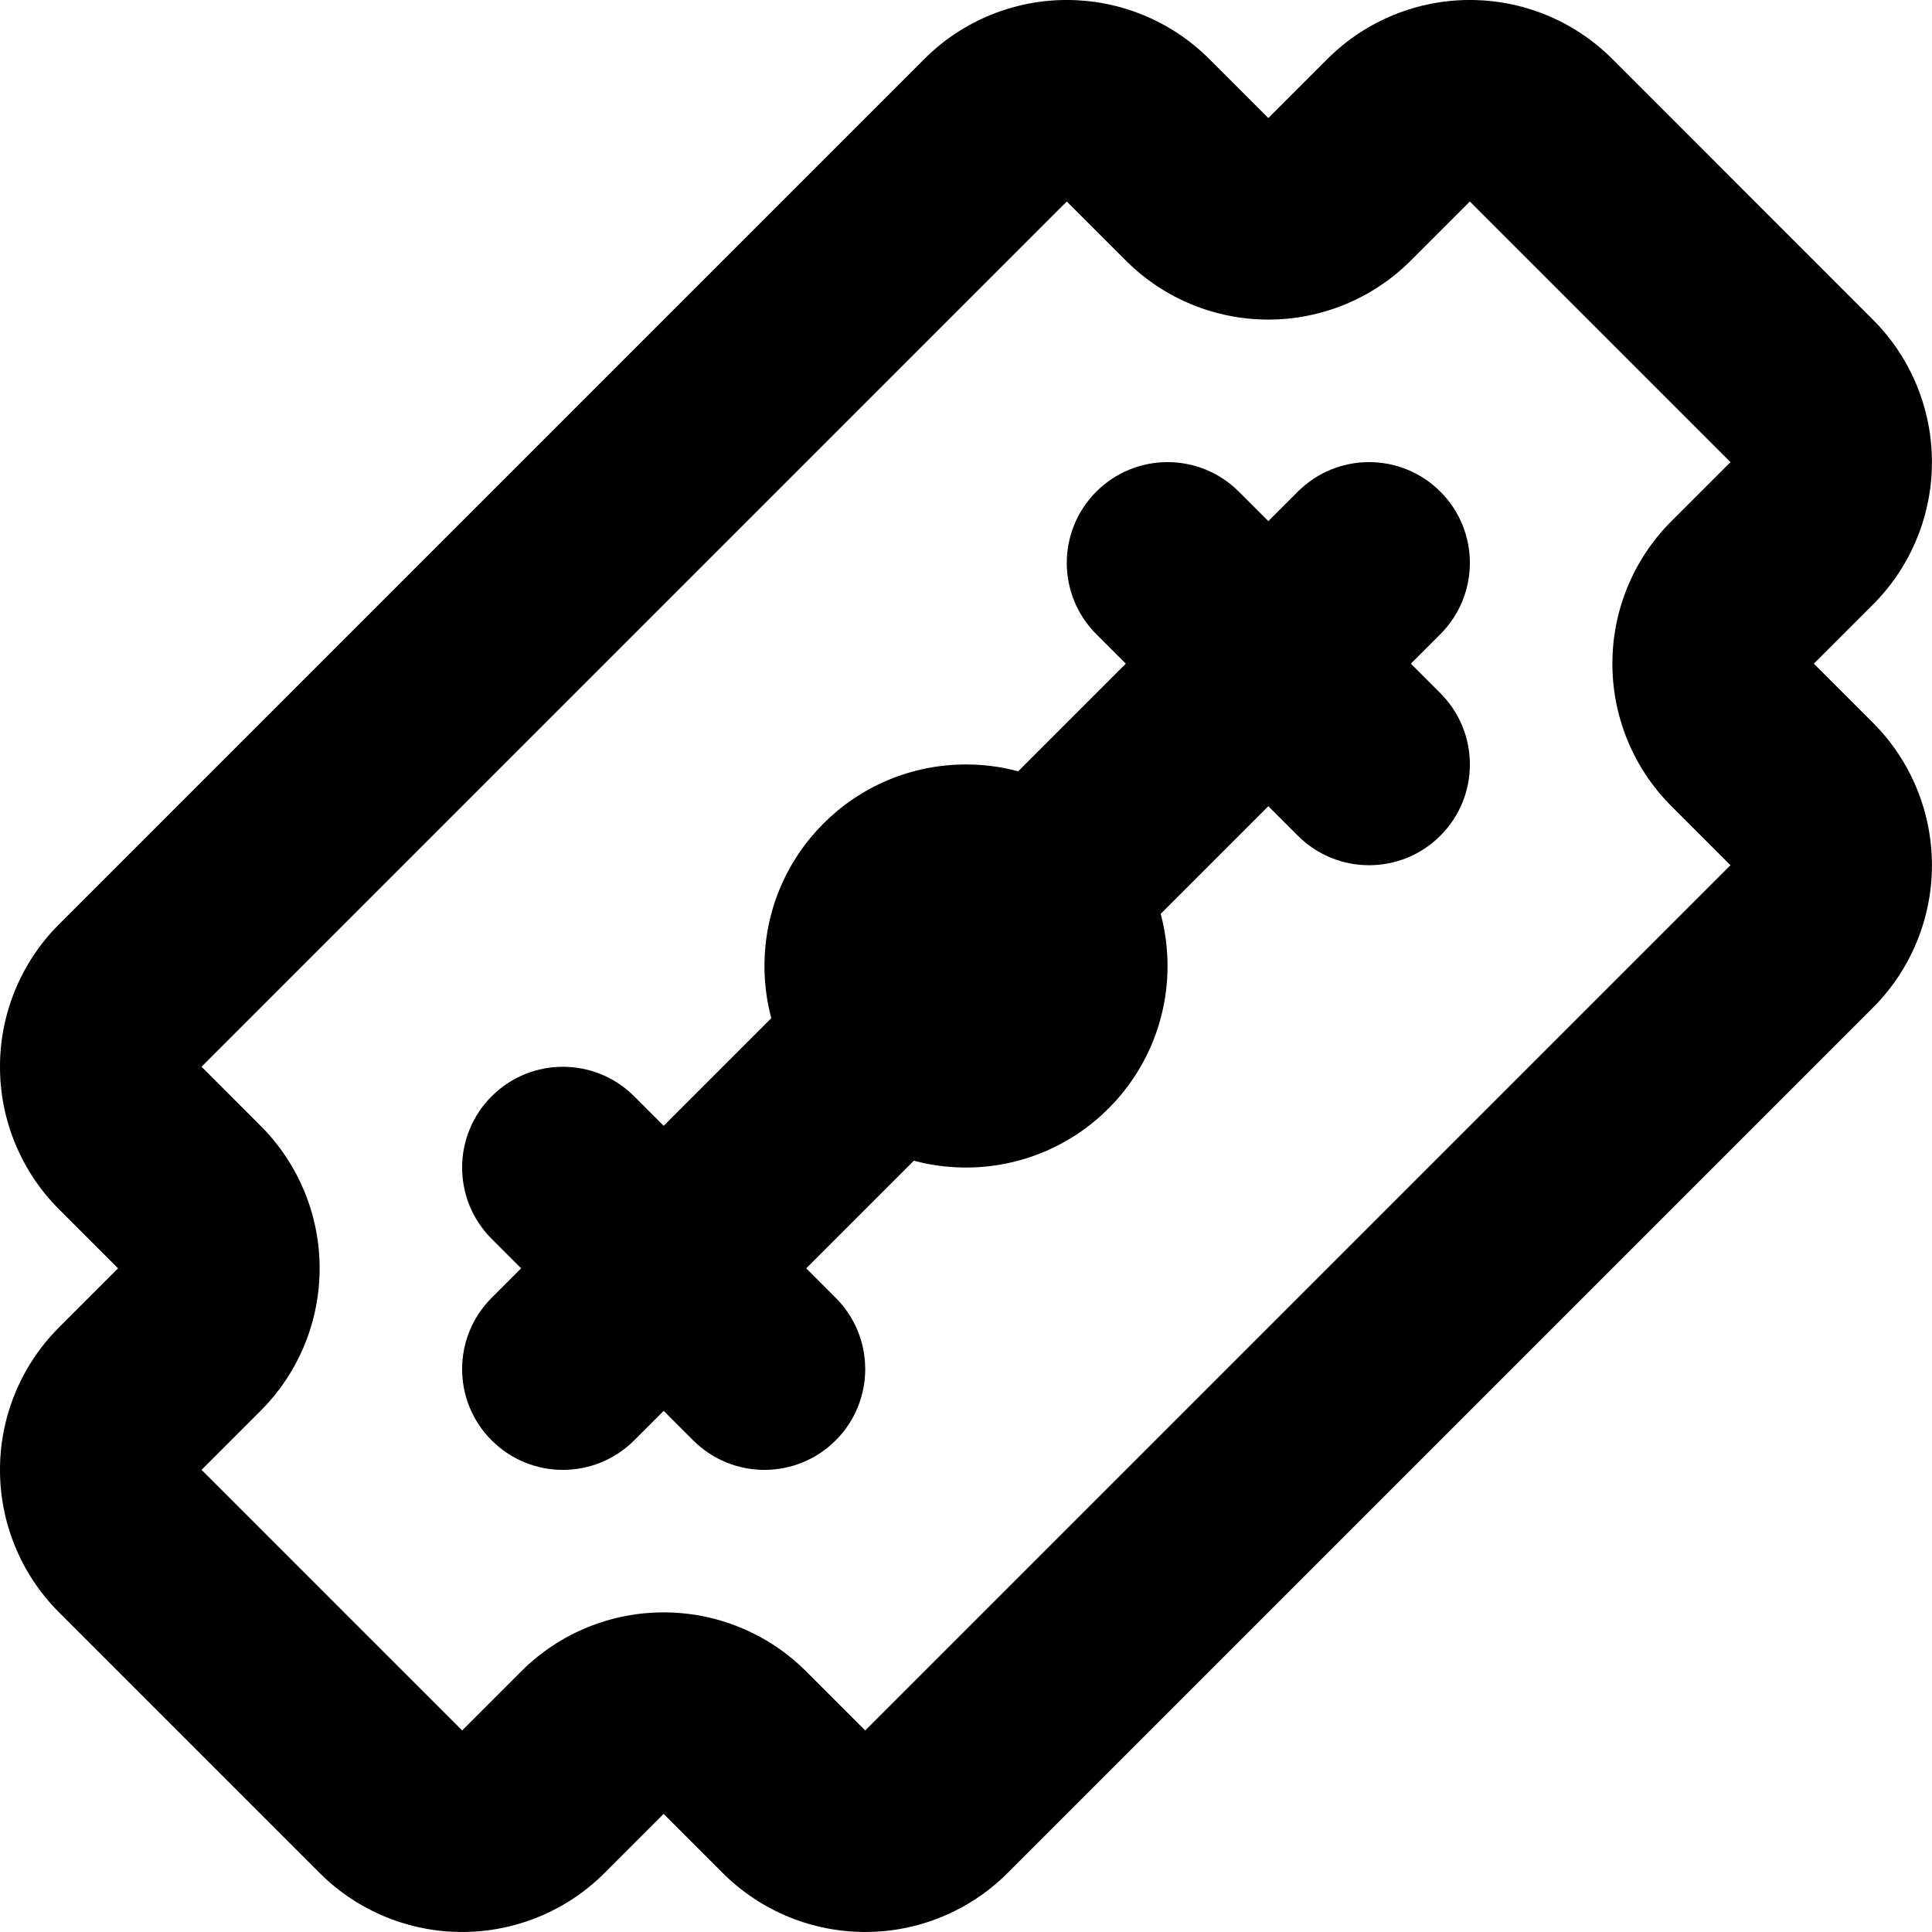 <?xml version="1.0" encoding="utf-8"?>
<!-- Generator: Adobe Illustrator 27.7.0, SVG Export Plug-In . SVG Version: 6.00 Build 0)  -->
<svg version="1.1" id="Layer_1" xmlns="http://www.w3.org/2000/svg" xmlns:xlink="http://www.w3.org/1999/xlink" x="0px" y="0px"
	 viewBox="0 0 512 512" style="enable-background:new 0 0 512 512;" xml:space="preserve">
<g>
	<path d="M408.41,34.53l-18.88,18.88l69.06,69.06l0,0l0,0l0,0v0l0,0l0,0l0,0l0,0l-15.65,15.65l0,0
		c-10.38,10.36-15.67,24.18-15.64,37.76c-0.03,13.58,5.26,27.4,15.64,37.76l0,0l15.65,15.65l0,0l0,0l0,0l-229.3,229.3l0,0l0,0v0l0,0
		l0,0v0l0,0l0,0l-15.65-15.65l0,0c-10.36-10.38-24.18-15.67-37.76-15.64c-13.58-0.03-27.4,5.26-37.76,15.64l0,0l-15.65,15.65l0,0
		l0,0v0l0,0l0,0v0l0,0l0,0l-69.06-69.06l0,0h0l0,0l0,0h0l0,0l0,0l15.65-15.65l0,0c10.38-10.36,15.67-24.18,15.64-37.76
		c0.03-13.58-5.26-27.4-15.64-37.76l0,0L53.41,282.7l0,0l0,0h0l0,0l0,0h0l0,0l0,0l229.3-229.3l0,0l0,0l0,0l0,0l0,0l0,0l0,0l0,0
		l15.65,15.65l0,0c10.36,10.38,24.18,15.67,37.76,15.64c13.58,0.03,27.4-5.26,37.76-15.64l0,0l15.65-15.65l0,0l0,0v0l0,0l0,0v0l0,0
		l0,0L408.41,34.53l18.88-18.89C416.93,5.26,403.11-0.03,389.53,0c-13.58-0.03-27.4,5.26-37.76,15.64l0,0l-15.65,15.65l0,0l0,0l0,0
		l-15.65-15.65l0,0C310.11,5.26,296.28-0.03,282.71,0c-13.58-0.03-27.4,5.26-37.76,15.64l0,0l-229.3,229.3l0,0
		C5.26,255.3-0.03,269.13,0,282.71c-0.03,13.58,5.26,27.4,15.64,37.76l0,0l15.65,15.65l0,0l0,0l0,0l0,0l0,0l0,0l0,0l0,0
		l-15.65,15.65l0,0C5.26,362.13-0.03,375.95,0,389.53c-0.03,13.58,5.26,27.4,15.64,37.76l0,0l69.06,69.06l0,0
		c10.36,10.38,24.18,15.67,37.76,15.64c13.58,0.03,27.4-5.26,37.76-15.64l0,0l15.65-15.65l0,0l0,0l0,0l0,0l0,0l0,0h0l0,0
		l15.65,15.65l0,0c10.36,10.38,24.18,15.67,37.76,15.64c13.58,0.03,27.4-5.26,37.76-15.64l0,0l229.3-229.3l0,0
		c10.37-10.36,15.67-24.18,15.64-37.76c0.03-13.58-5.26-27.4-15.64-37.76l0,0l-15.65-15.65l0,0l0,0h0v0l0,0h0v0l0,0l15.65-15.65l0,0
		c10.37-10.36,15.67-24.18,15.64-37.76c0.03-13.58-5.26-27.4-15.64-37.76l0,0L427.3,15.64l0,0L408.41,34.53z"/>
	<path d="M168.06,381.71l85.46-85.46c10.43-10.43,10.43-27.34,0-37.77c-10.43-10.43-27.34-10.43-37.77,0l-85.46,85.46
		c-10.43,10.43-10.43,27.34,0,37.77C140.72,392.14,157.63,392.14,168.06,381.71"/>
	<path d="M296.25,253.52l85.46-85.46c10.43-10.43,10.43-27.34,0-37.77s-27.34-10.43-37.77,0l-85.46,85.46
		c-10.43,10.43-10.43,27.34,0,37.77C268.91,263.95,285.82,263.95,296.25,253.52"/>
	<path d="M290.53,168.06l53.41,53.41c10.43,10.43,27.34,10.43,37.77,0c10.43-10.43,10.43-27.34,0-37.77l-53.41-53.41
		c-10.43-10.43-27.34-10.43-37.77,0S280.1,157.63,290.53,168.06"/>
	<path d="M130.29,328.3l53.41,53.41c10.43,10.43,27.34,10.43,37.77,0c10.43-10.43,10.43-27.34,0-37.77l-53.41-53.41
		c-10.43-10.43-27.34-10.43-37.77,0C119.86,300.96,119.86,317.87,130.29,328.3"/>
	<path d="M202.59,256c0.02,29.51,23.9,53.39,53.41,53.41c29.51-0.02,53.39-23.9,53.41-53.41c-0.02-29.51-23.9-53.4-53.41-53.41
		C226.49,202.6,202.6,226.49,202.59,256c0,14.75,11.96,26.71,26.71,26.71c14.75,0,26.71-11.96,26.71-26.71v0v0h0
		c0-14.75-11.96-26.71-26.71-26.71C214.54,229.29,202.59,241.25,202.59,256L202.59,256z"/>
</g>
</svg>
